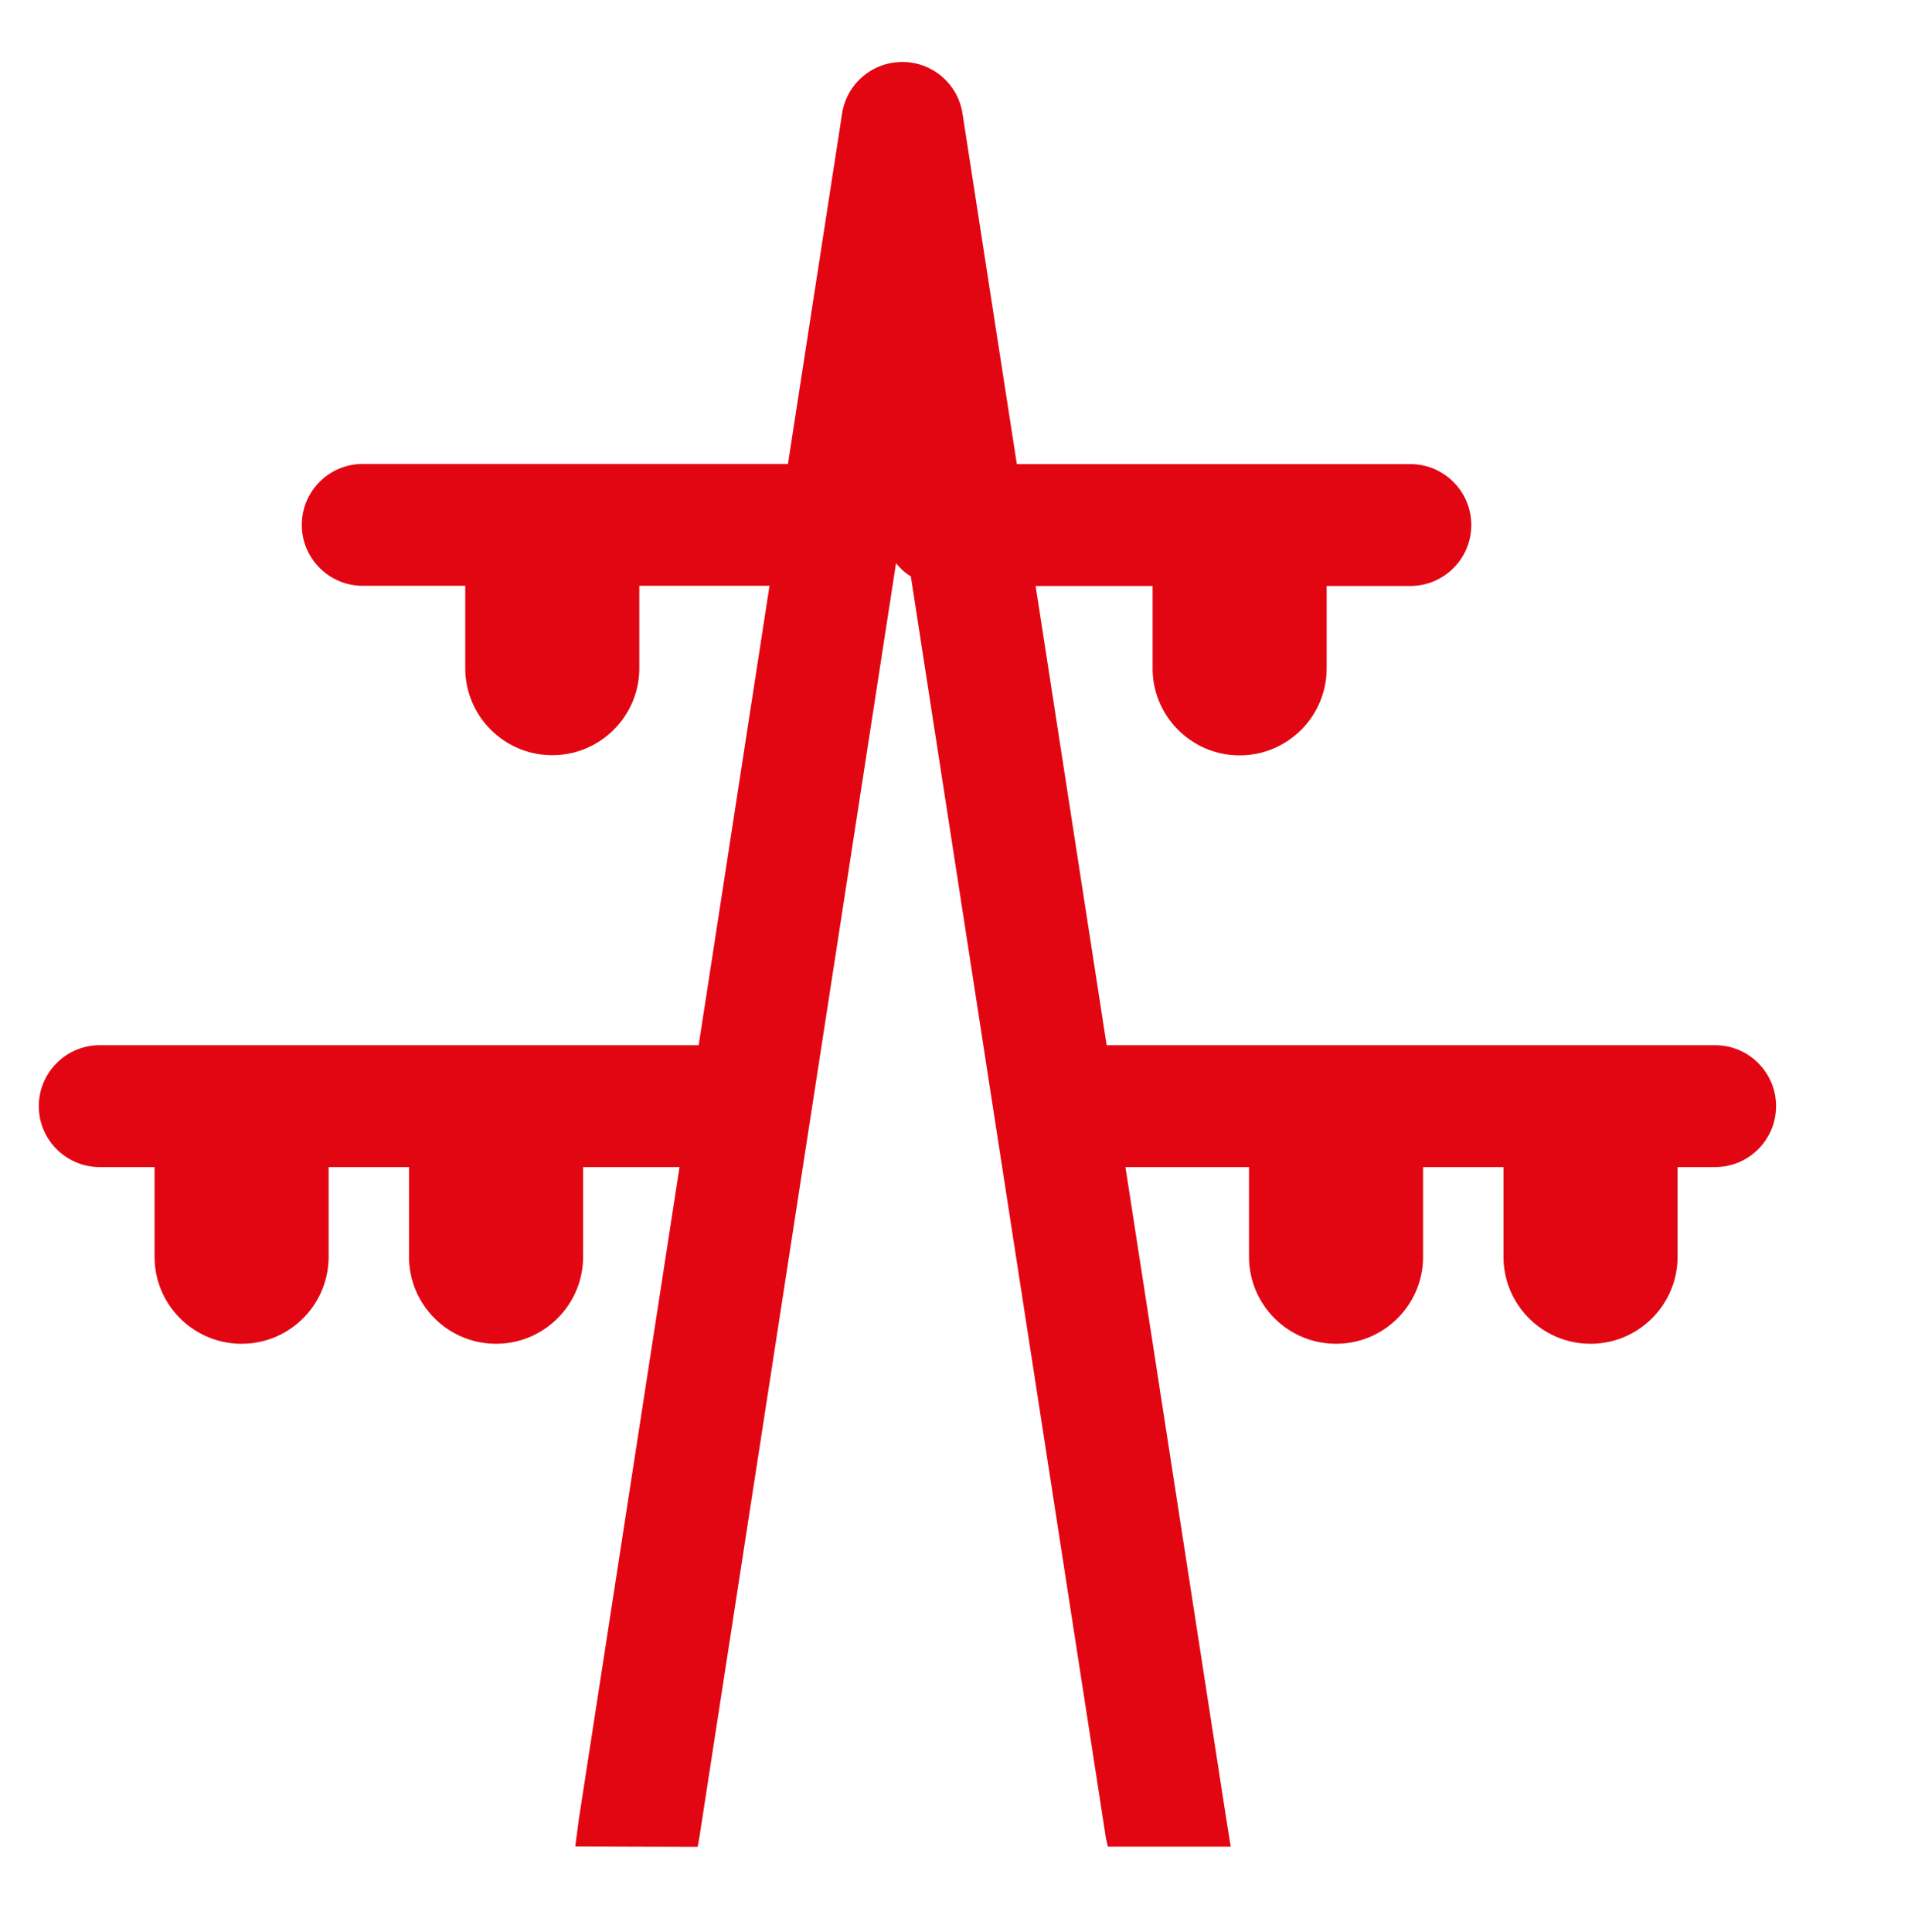 <svg xmlns="http://www.w3.org/2000/svg" viewBox="0 0 109.62 110.99" style="enable-background:new 0 0 109.62 110.99" xml:space="preserve"><style>.st0{display:none}.st1{display:inline}.st3,.st4{clip-path:url(#SVGID_4_);fill:none;stroke:#9c9c9c;stroke-width:.304}.st4{stroke:#9d9d9c;stroke-width:.152}</style><path d="M98.54 60.04H63.58L59.5 33.66h6.72v4.73c0 2.76 2.24 5 5 5s5-2.24 5-5v-4.73h4.81c1.93 0 3.5-1.57 3.5-3.5s-1.57-3.5-3.5-3.5H58.42L55.3 6.53a3.496 3.496 0 0 0-3.46-2.97c-1.73 0-3.2 1.26-3.46 2.97l-3.11 20.12H20.84c-1.93 0-3.5 1.57-3.5 3.5s1.57 3.5 3.5 3.5h5.89v4.73c0 2.76 2.24 5 5 5s5-2.24 5-5v-4.73h7.48l-4.07 26.39H5.73c-1.93 0-3.5 1.57-3.5 3.5s1.57 3.5 3.5 3.5h3.15v5.15c0 2.76 2.24 5 5 5s5-2.24 5-5v-5.15h4.62v5.15c0 2.76 2.24 5 5 5s5-2.24 5-5v-5.15h5.54l-5.79 37.5-.2 1.53 7.03.02.09-.48 11.31-73.26c.24.3.52.56.85.76l11.21 72.49.11.48h7.06l-.25-1.55-5.8-37.49h7.1v5.15c0 2.76 2.24 5 5 5s5-2.24 5-5v-5.15h4.62v5.15c0 2.76 2.24 5 5 5s5-2.24 5-5v-5.15h2.16c1.93 0 3.5-1.57 3.5-3.5s-1.57-3.5-3.5-3.5z" style="fill:#e20613" id="Ebene_10"/></svg>
